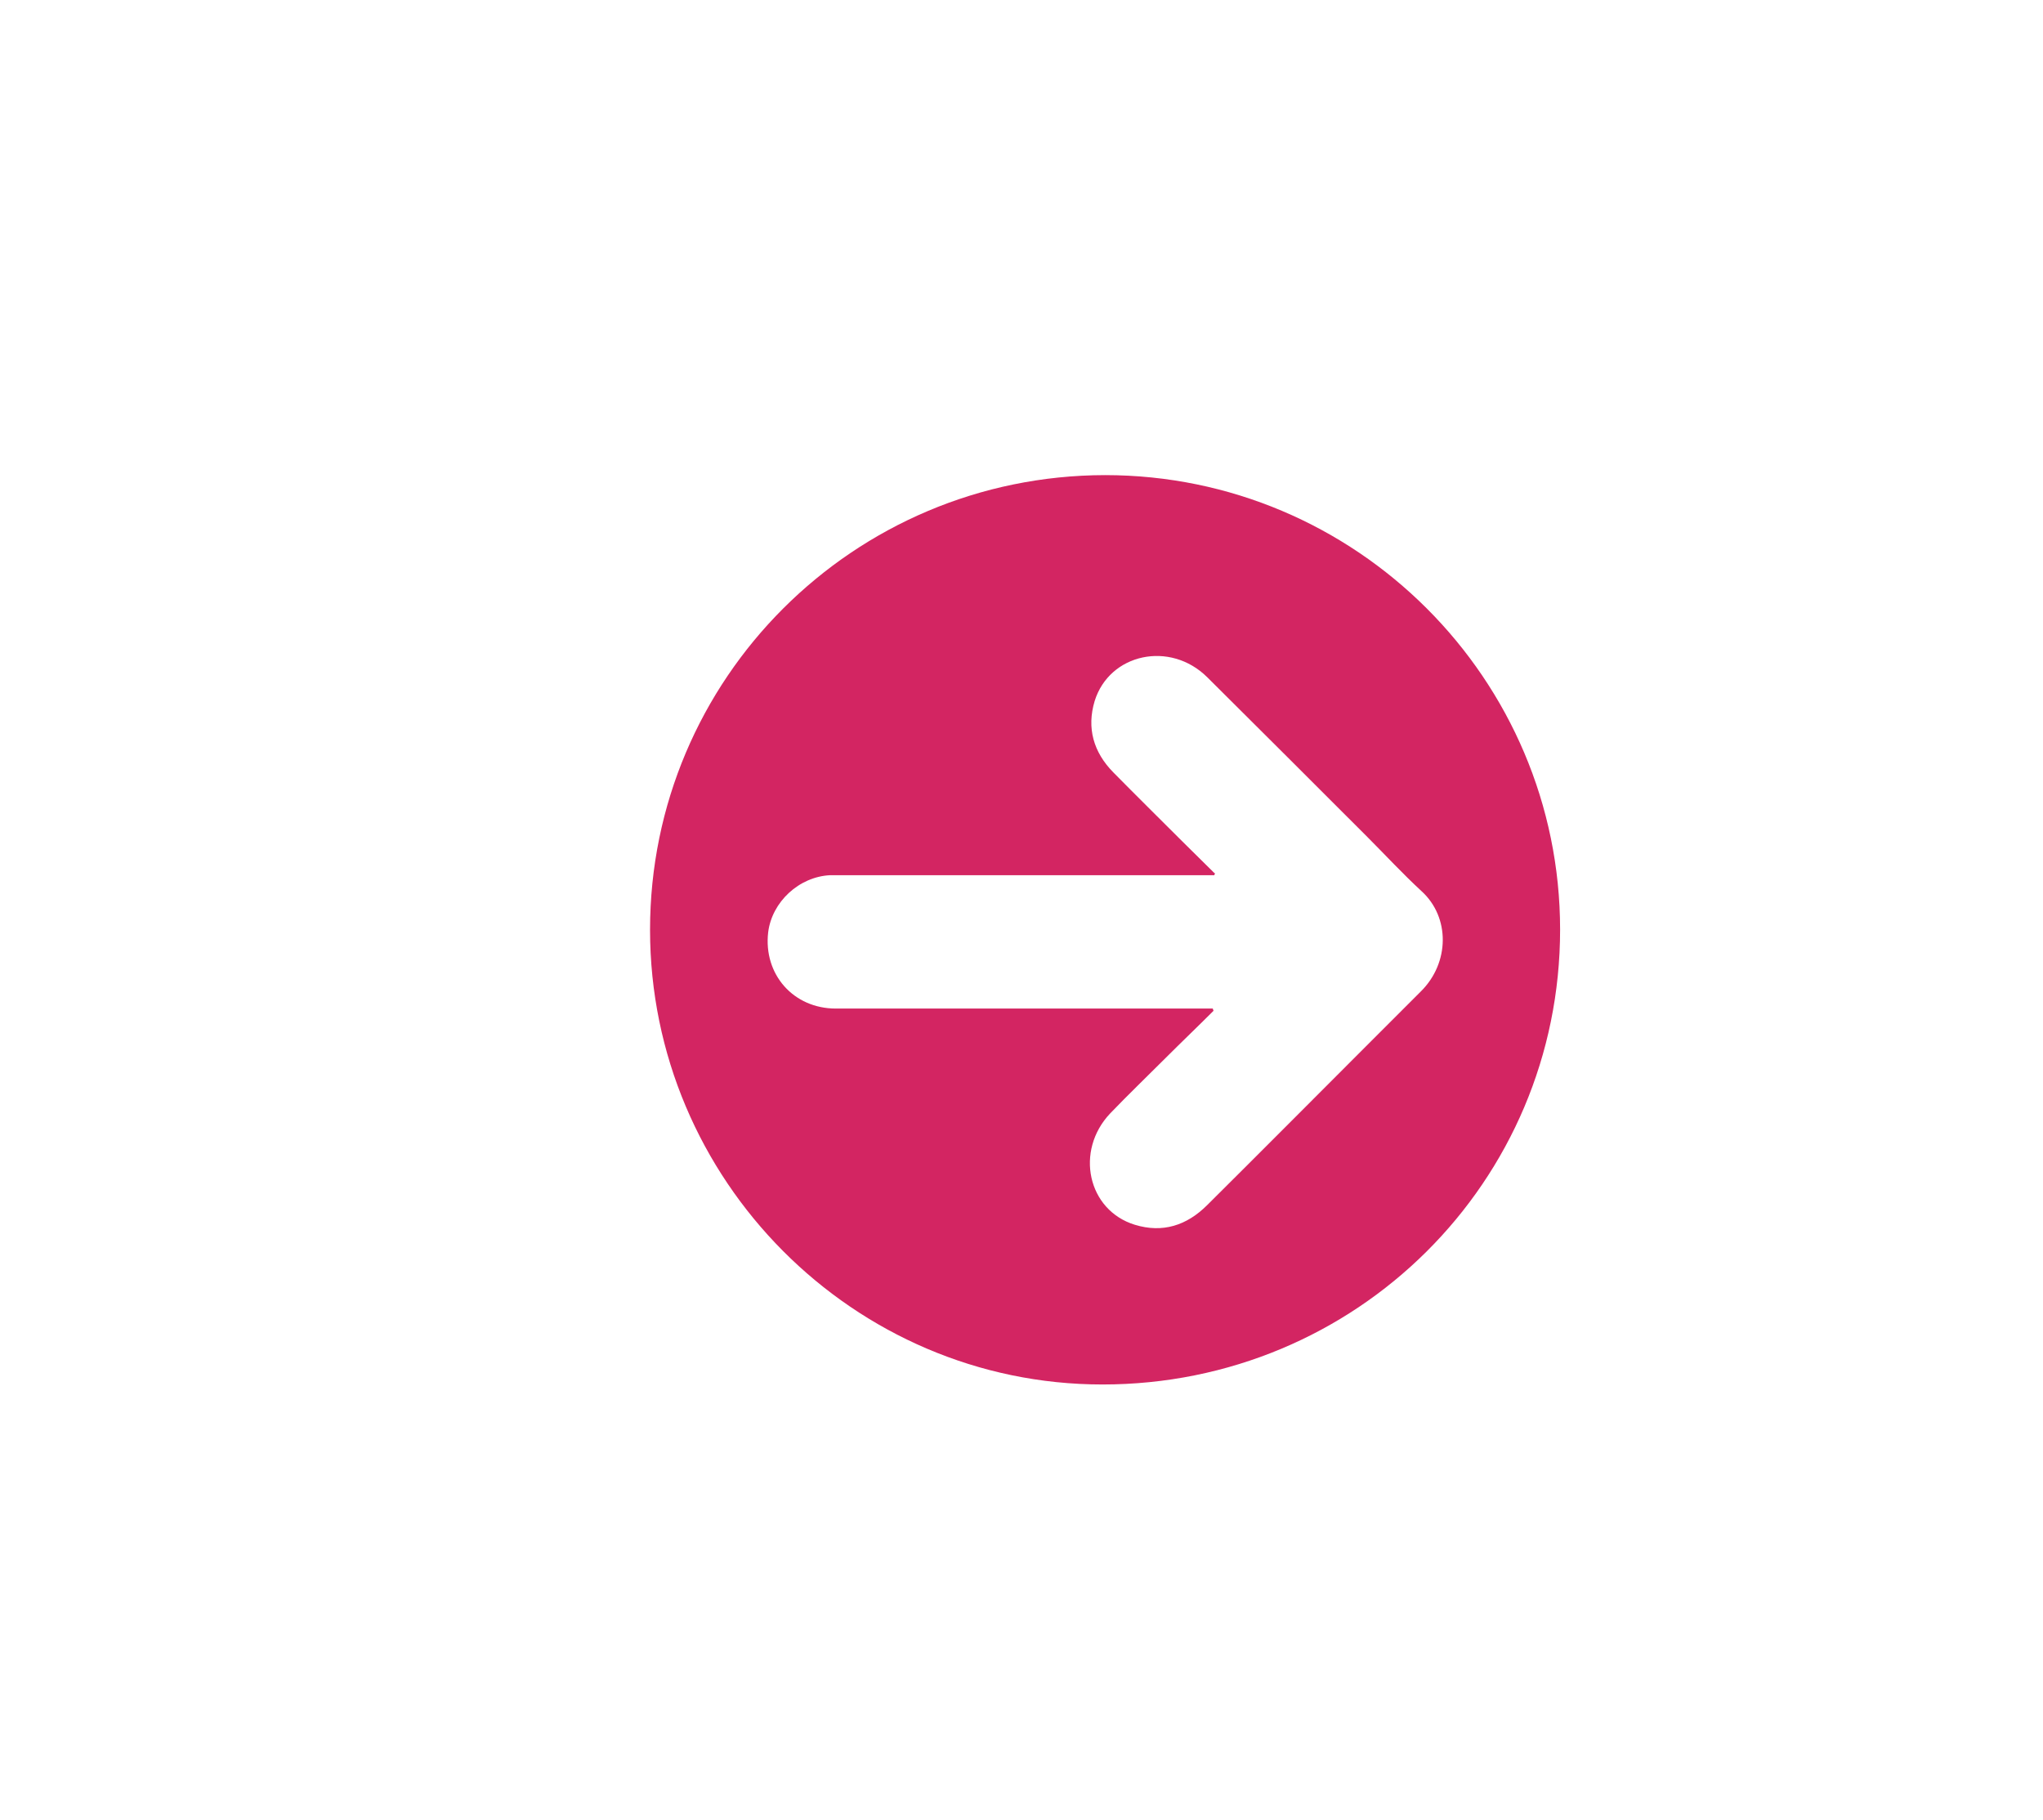 <?xml version="1.0" encoding="UTF-8"?> <svg xmlns="http://www.w3.org/2000/svg" id="_Слой_1" data-name="Слой 1" viewBox="0 0 55 49"><defs><style> .cls-1 { fill: #d32562; } </style></defs><path class="cls-1" d="m42,25.02c0,6.8-5.49,12.25-12.32,12.25-6.7,0-12.18-5.51-12.18-12.24,0-6.76,5.48-12.23,12.25-12.24,6.75,0,12.25,5.48,12.25,12.24Zm-9.29-1.51s-.01.03-.02.05h-.24c-3.25,0-6.5,0-9.75,0-.12,0-.23,0-.35,0-.84.04-1.57.72-1.67,1.54-.13,1.13.68,2.05,1.82,2.05,3.31,0,6.61,0,9.92,0h.23s.01.04.02.06c-.43.43-.87.85-1.3,1.28-.49.49-1,.98-1.48,1.48-.96,1.01-.61,2.61.66,3,.75.23,1.4.02,1.95-.53,1.48-1.47,2.95-2.95,4.42-4.42.44-.44.89-.89,1.33-1.33.78-.77.79-2,.02-2.7-.51-.47-.98-.98-1.46-1.46-1.43-1.43-2.87-2.87-4.31-4.3-1-.99-2.63-.64-3.03.64-.22.73-.03,1.38.5,1.92.62.63,1.25,1.25,1.87,1.87.28.28.57.56.85.84Z"></path></svg> 